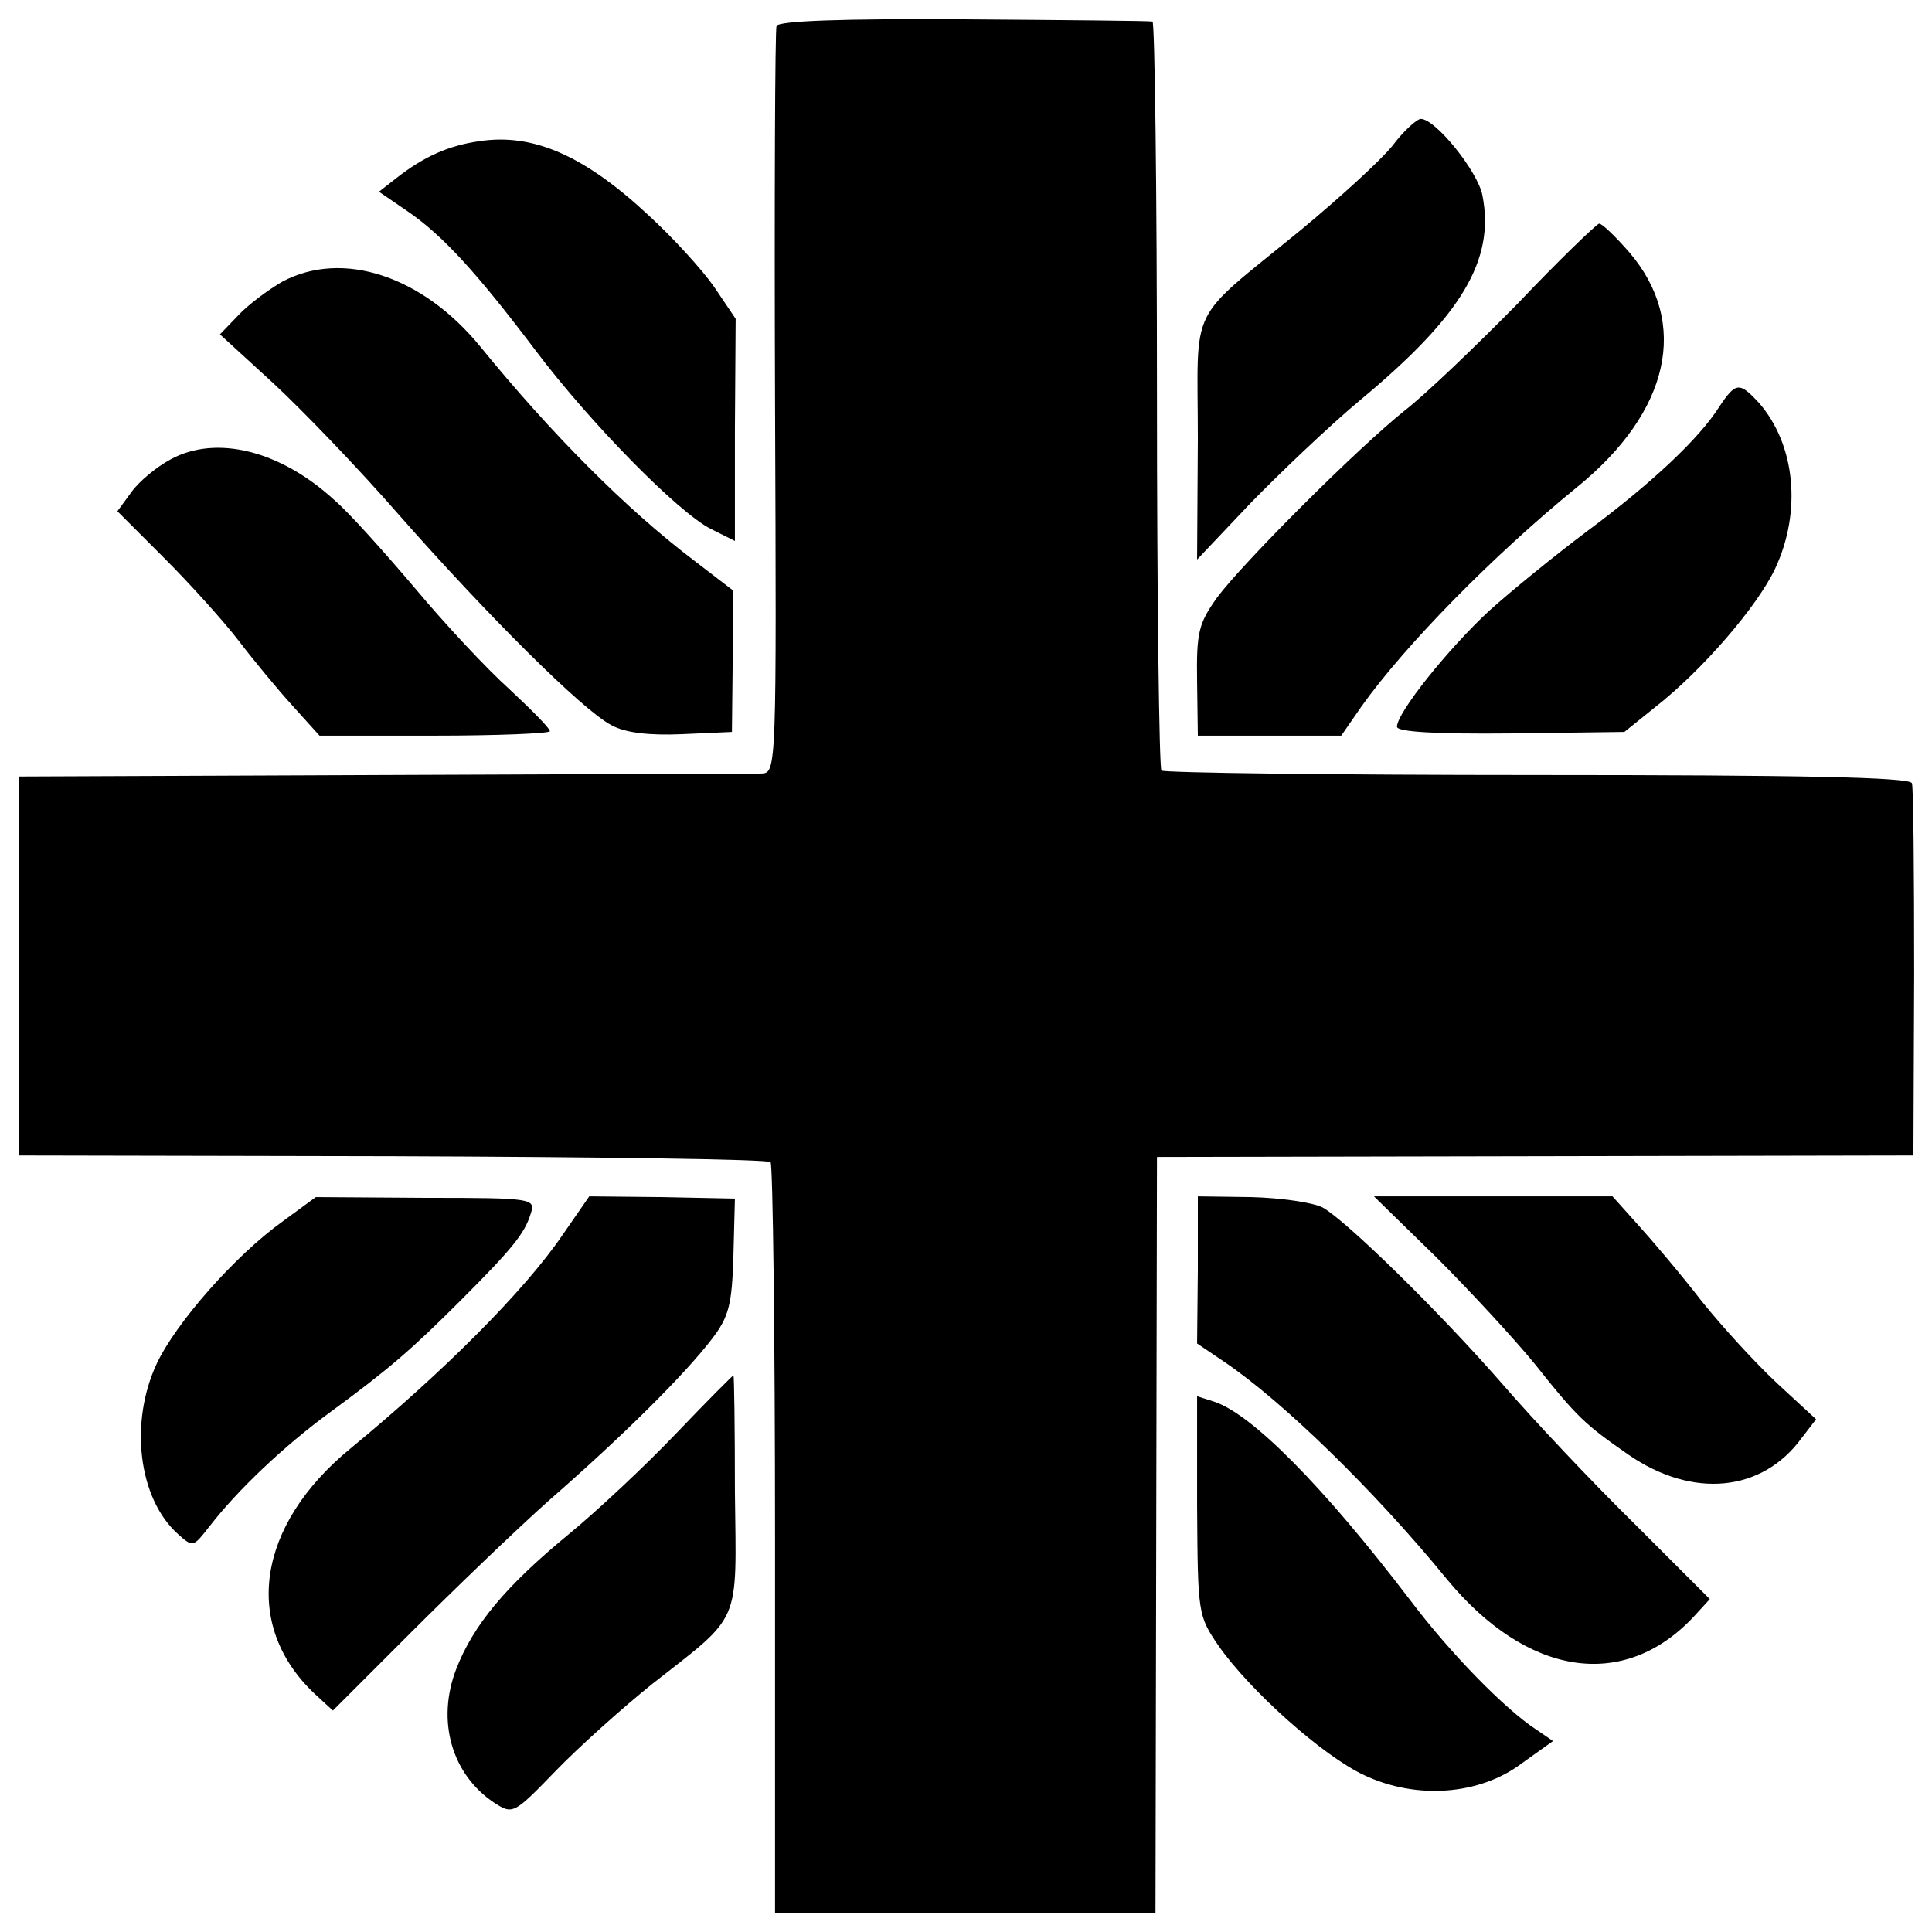 <?xml version="1.0" standalone="no"?>
<!DOCTYPE svg PUBLIC "-//W3C//DTD SVG 20010904//EN"
 "http://www.w3.org/TR/2001/REC-SVG-20010904/DTD/svg10.dtd">
<svg version="1.0" xmlns="http://www.w3.org/2000/svg"
 width="260pt" height="260pt" viewBox="0 0 260 260"
 preserveAspectRatio="xMidYMid meet">
<g transform="translate(0,260) scale(0.1,-0.1)"
fill="#000000" stroke="none">
<path d="M1045 2565 c-2 -5 -3 -234 -2 -507 2 -492 2 -498 -18 -499 -11 0
-240 -1 -510 -2 l-490 -2 0 -255 0 -255 503 -1 c277 -1 506 -4 509 -8 3 -3 6
-232 6 -508 l0 -503 256 0 256 0 1 509 1 509 509 1 509 1 1 245 c0 135 -1 250
-3 256 -3 8 -148 11 -504 11 -275 0 -502 3 -506 6 -3 4 -6 232 -6 507 0 275
-3 501 -6 501 -3 1 -118 2 -255 3 -160 1 -249 -2 -251 -9z"/>
<path d="M1874 2404 c-16 -20 -72 -71 -124 -114 -154 -126 -138 -95 -138 -281
l-1 -162 72 76 c40 41 106 104 148 139 136 113 181 188 164 275 -6 32 -63 103
-83 103 -5 0 -23 -16 -38 -36z"/>
<path d="M645 2410 c-42 -6 -75 -21 -112 -50 l-23 -18 38 -26 c47 -32 93 -82
173 -188 74 -98 192 -218 236 -240 l32 -16 0 150 1 149 -29 43 c-16 23 -56 67
-89 97 -86 80 -155 110 -227 99z"/>
<path d="M2042 2191 c-57 -58 -125 -123 -151 -143 -65 -52 -218 -205 -253
-252 -25 -35 -28 -47 -27 -113 l1 -73 97 0 96 0 27 39 c59 83 179 205 291 296
124 101 151 220 70 315 -19 22 -38 40 -41 39 -4 -1 -54 -49 -110 -108z"/>
<path d="M380 2221 c-19 -11 -46 -31 -59 -45 l-25 -26 71 -65 c39 -36 116
-116 170 -178 118 -134 247 -263 286 -283 18 -10 50 -14 95 -12 l67 3 1 95 1
95 -56 43 c-88 67 -189 168 -285 286 -78 95 -185 130 -266 87z"/>
<path d="M2314 2053 c-27 -43 -91 -103 -177 -167 -44 -33 -103 -81 -133 -108
-55 -51 -124 -137 -124 -156 0 -7 53 -10 153 -9 l153 2 41 33 c64 50 138 136
162 187 36 77 27 167 -22 223 -26 28 -31 28 -53 -5z"/>
<path d="M230 1982 c-19 -10 -43 -30 -53 -44 l-19 -26 63 -63 c35 -35 80 -85
100 -111 19 -25 52 -65 72 -87 l37 -41 155 0 c85 0 155 3 155 6 0 4 -25 29
-55 57 -30 27 -87 88 -127 136 -40 47 -88 101 -108 118 -73 67 -159 88 -220
55z"/>
<path d="M380 956 c-64 -46 -143 -136 -169 -191 -37 -79 -25 -181 28 -229 21
-19 21 -18 43 10 38 49 100 108 163 154 79 58 109 84 175 150 69 69 86 90 94
116 7 21 5 22 -141 22 l-148 1 -45 -33z"/>
<path d="M757 938 c-51 -75 -161 -185 -285 -287 -127 -104 -146 -238 -49 -330
l25 -23 104 104 c57 57 141 138 187 179 102 89 183 170 219 217 23 30 27 46
29 112 l2 77 -98 2 -98 1 -36 -52z"/>
<path d="M1612 891 l-1 -99 37 -25 c77 -52 201 -172 299 -292 108 -131 238
-151 332 -51 l22 24 -103 103 c-58 57 -136 140 -174 184 -88 101 -212 222
-244 240 -14 7 -57 13 -96 14 l-72 1 0 -99z"/>
<path d="M1933 908 c46 -46 105 -110 132 -143 58 -73 68 -82 127 -123 86 -59
179 -50 232 22 l20 26 -52 48 c-28 26 -74 76 -102 111 -27 35 -66 81 -85 102
l-35 39 -161 0 -160 0 84 -82z"/>
<path d="M910 671 c-41 -43 -106 -104 -145 -136 -85 -70 -128 -122 -151 -181
-27 -70 -6 -142 51 -180 25 -16 26 -16 83 43 31 32 90 85 130 117 121 95 113
77 111 258 0 87 -1 158 -2 157 -1 0 -36 -35 -77 -78z"/>
<path d="M1611 574 c1 -146 1 -148 29 -189 42 -60 140 -148 196 -174 70 -33
155 -27 212 16 l42 30 -22 15 c-43 28 -116 103 -169 173 -118 155 -215 253
-266 269 l-22 7 0 -147z"/>
</g>
</svg>
